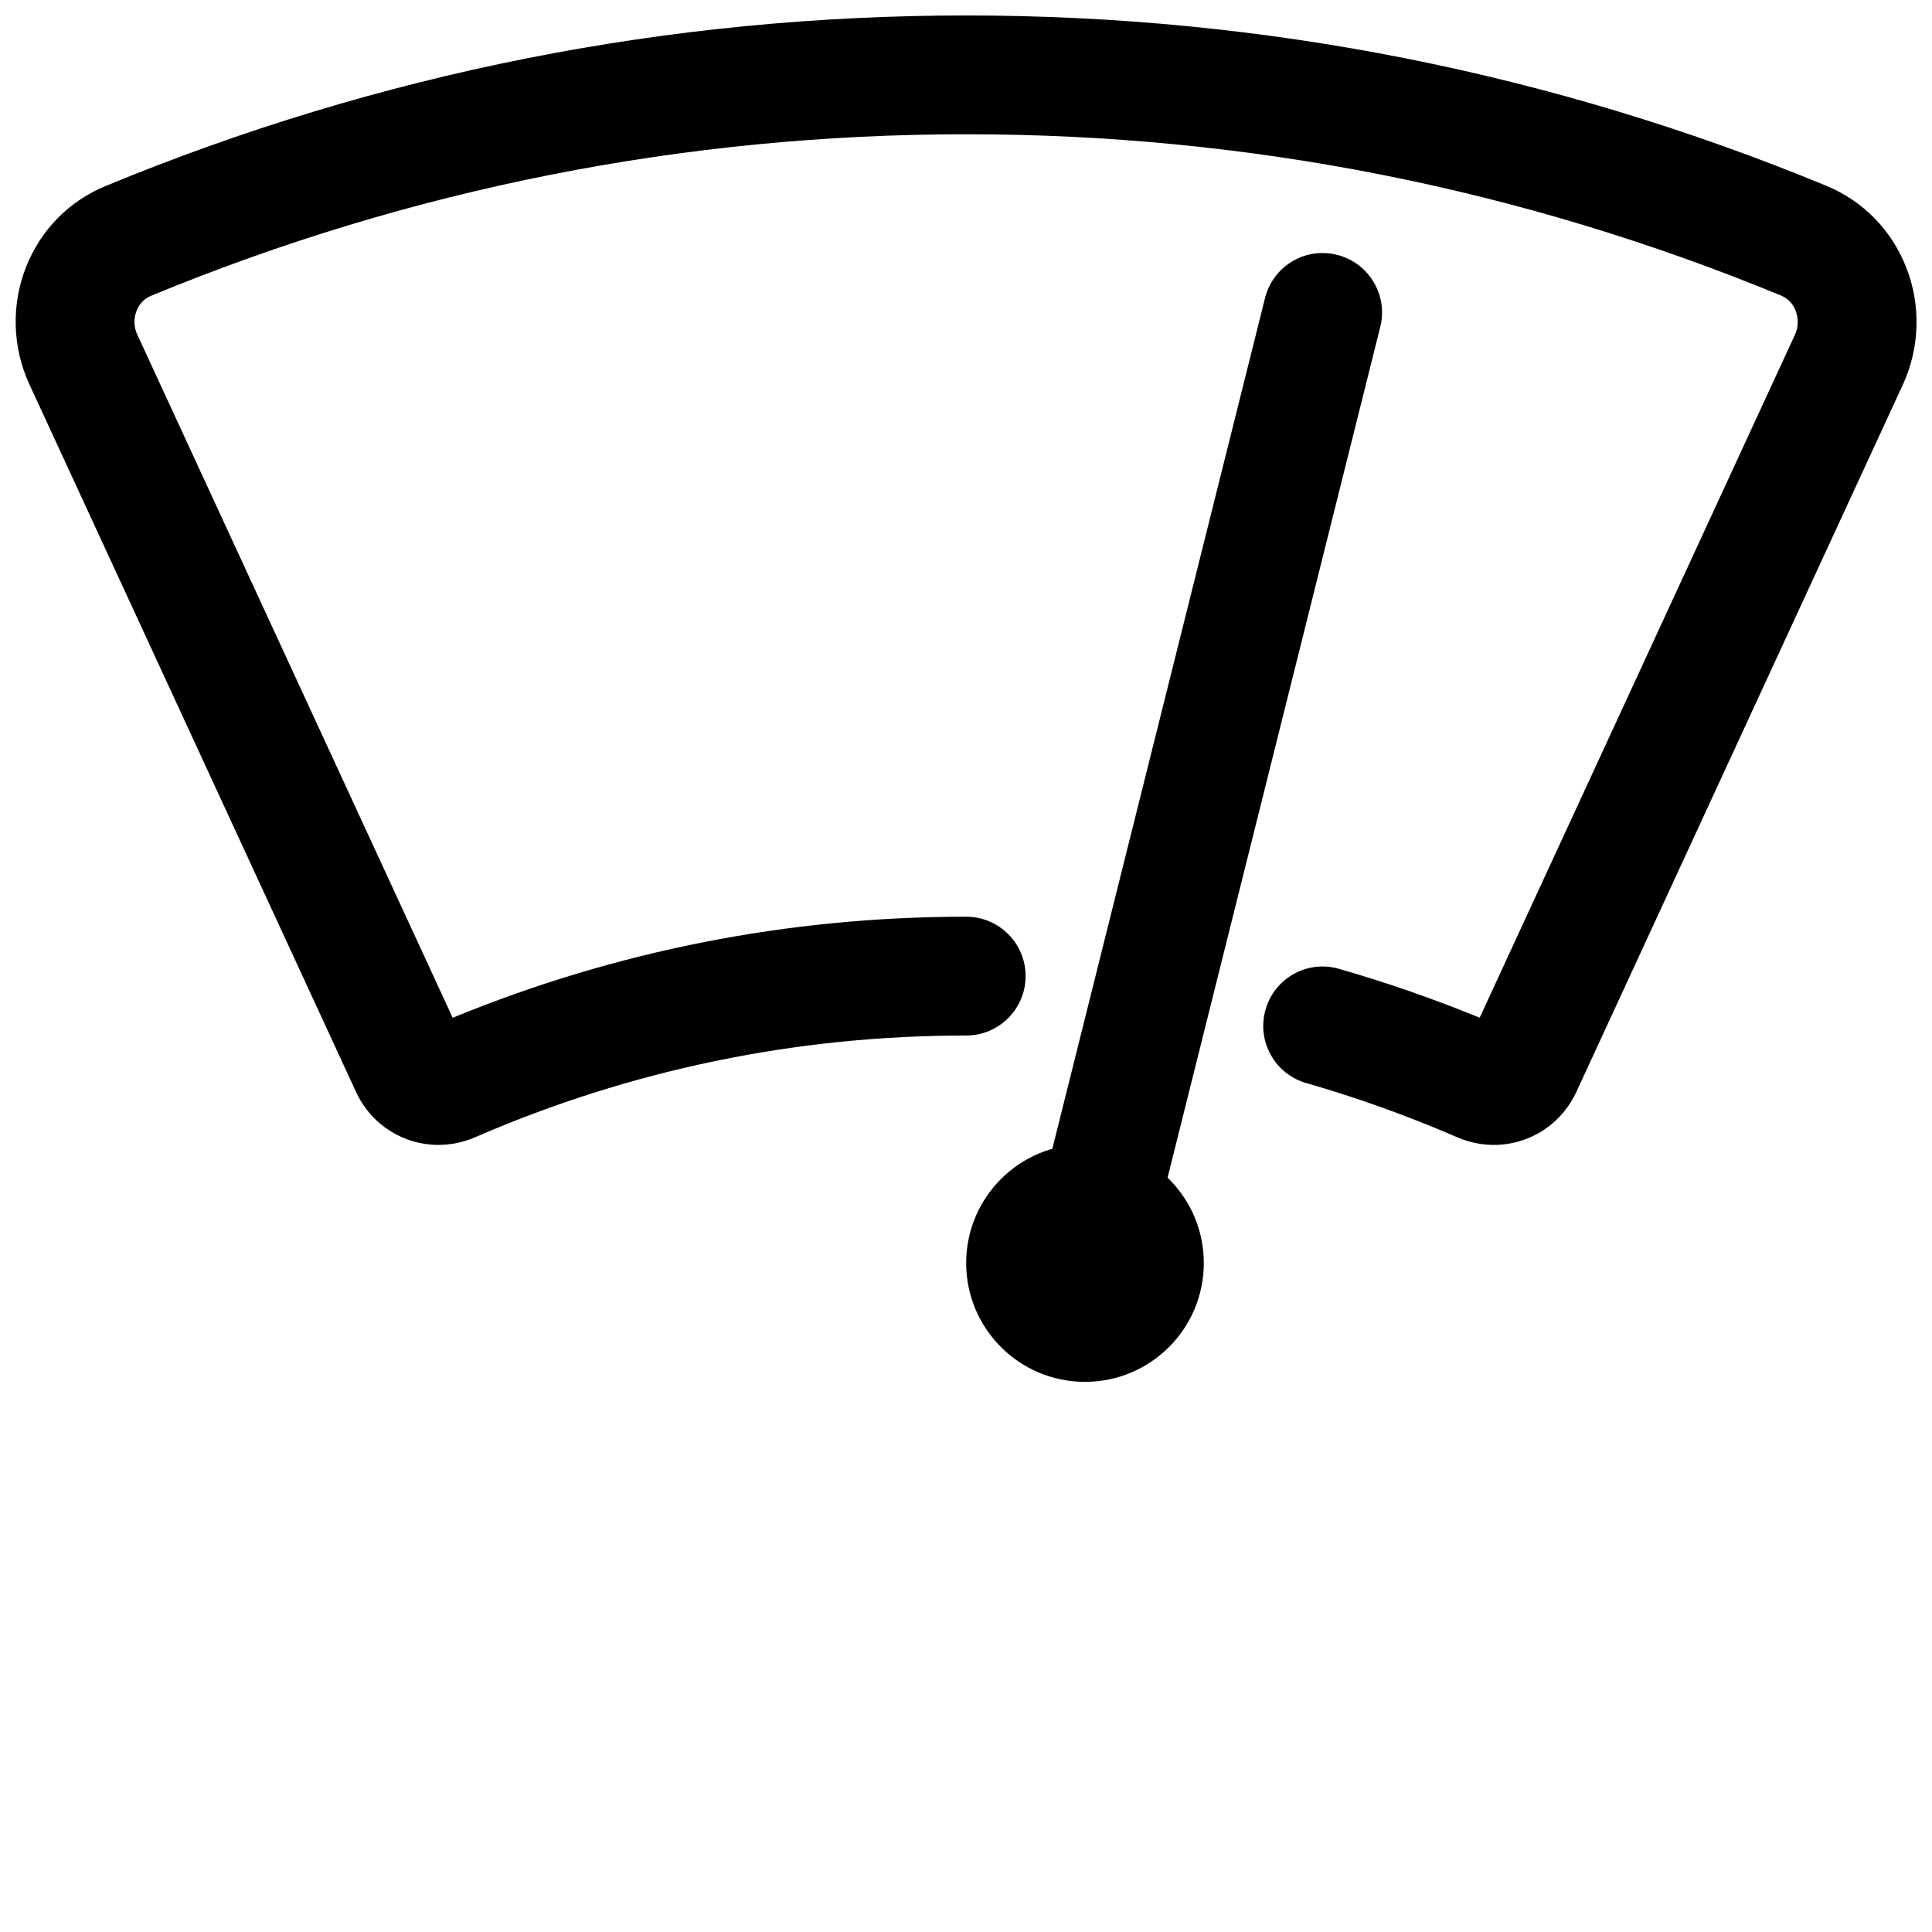 <?xml version="1.0" encoding="UTF-8"?>
<!-- Uploaded to: SVG Repo, www.svgrepo.com, Generator: SVG Repo Mixer Tools -->
<svg width="800px" height="800px" version="1.1" viewBox="144 144 512 512" xmlns="http://www.w3.org/2000/svg">
 <defs>
  <clipPath id="a">
   <path d="m148.09 148.09h503.81v299.91h-503.81z"/>
  </clipPath>
 </defs>
 <g clip-path="url(#a)">
  <path d="m260.21 447.42c-9.148 0-17.773-5.195-21.867-14.074l-86.547-187.48c-4.504-9.715-4.848-21.004-0.945-30.969 3.871-9.902 11.383-17.586 21.16-21.617 72.516-29.977 149.25-45.184 228.04-45.184 78.734 0 155.43 15.191 227.94 45.137 9.777 4.047 17.301 11.746 21.191 21.664 3.922 9.996 3.59 21.316-0.914 31.062l-86.496 187.37c-5.574 12.027-19.43 17.336-31.66 12.027-12.988-5.621-26.434-10.453-39.926-14.328-8.359-2.394-13.195-11.117-10.801-19.477 2.379-8.344 11.051-13.227 19.461-10.801 12.578 3.606 25.082 7.949 37.281 12.957l83.539-180.96c0.93-2 0.992-4.328 0.203-6.391-0.52-1.324-1.637-3.117-3.906-4.047-68.691-28.34-141.32-42.73-215.91-42.73-74.641 0-147.32 14.406-216.02 42.809-2.25 0.93-3.336 2.676-3.84 3.984-0.473 1.18-1.055 3.574 0.188 6.297l83.586 181.05c43.281-17.773 89.016-26.781 136.09-26.781 8.691 0 15.742 7.055 15.742 15.742 0 8.691-7.055 15.742-15.742 15.742-45.09 0-88.859 9.055-130.06 26.922-3.195 1.402-6.535 2.062-9.777 2.062z"/>
 </g>
 <path d="m463.02 478.72c0 17.391-14.098 31.488-31.488 31.488s-31.488-14.098-31.488-31.488 14.098-31.488 31.488-31.488 31.488 14.098 31.488 31.488"/>
 <path d="m431.55 494.46-3.824-0.473c-8.438-2.109-13.57-10.66-11.461-19.082l62.977-251.91c2.109-8.438 10.629-13.602 19.082-11.461 8.438 2.109 13.57 10.66 11.461 19.098l-62.977 251.91c-1.793 7.148-8.203 11.918-15.258 11.918z"/>
</svg>